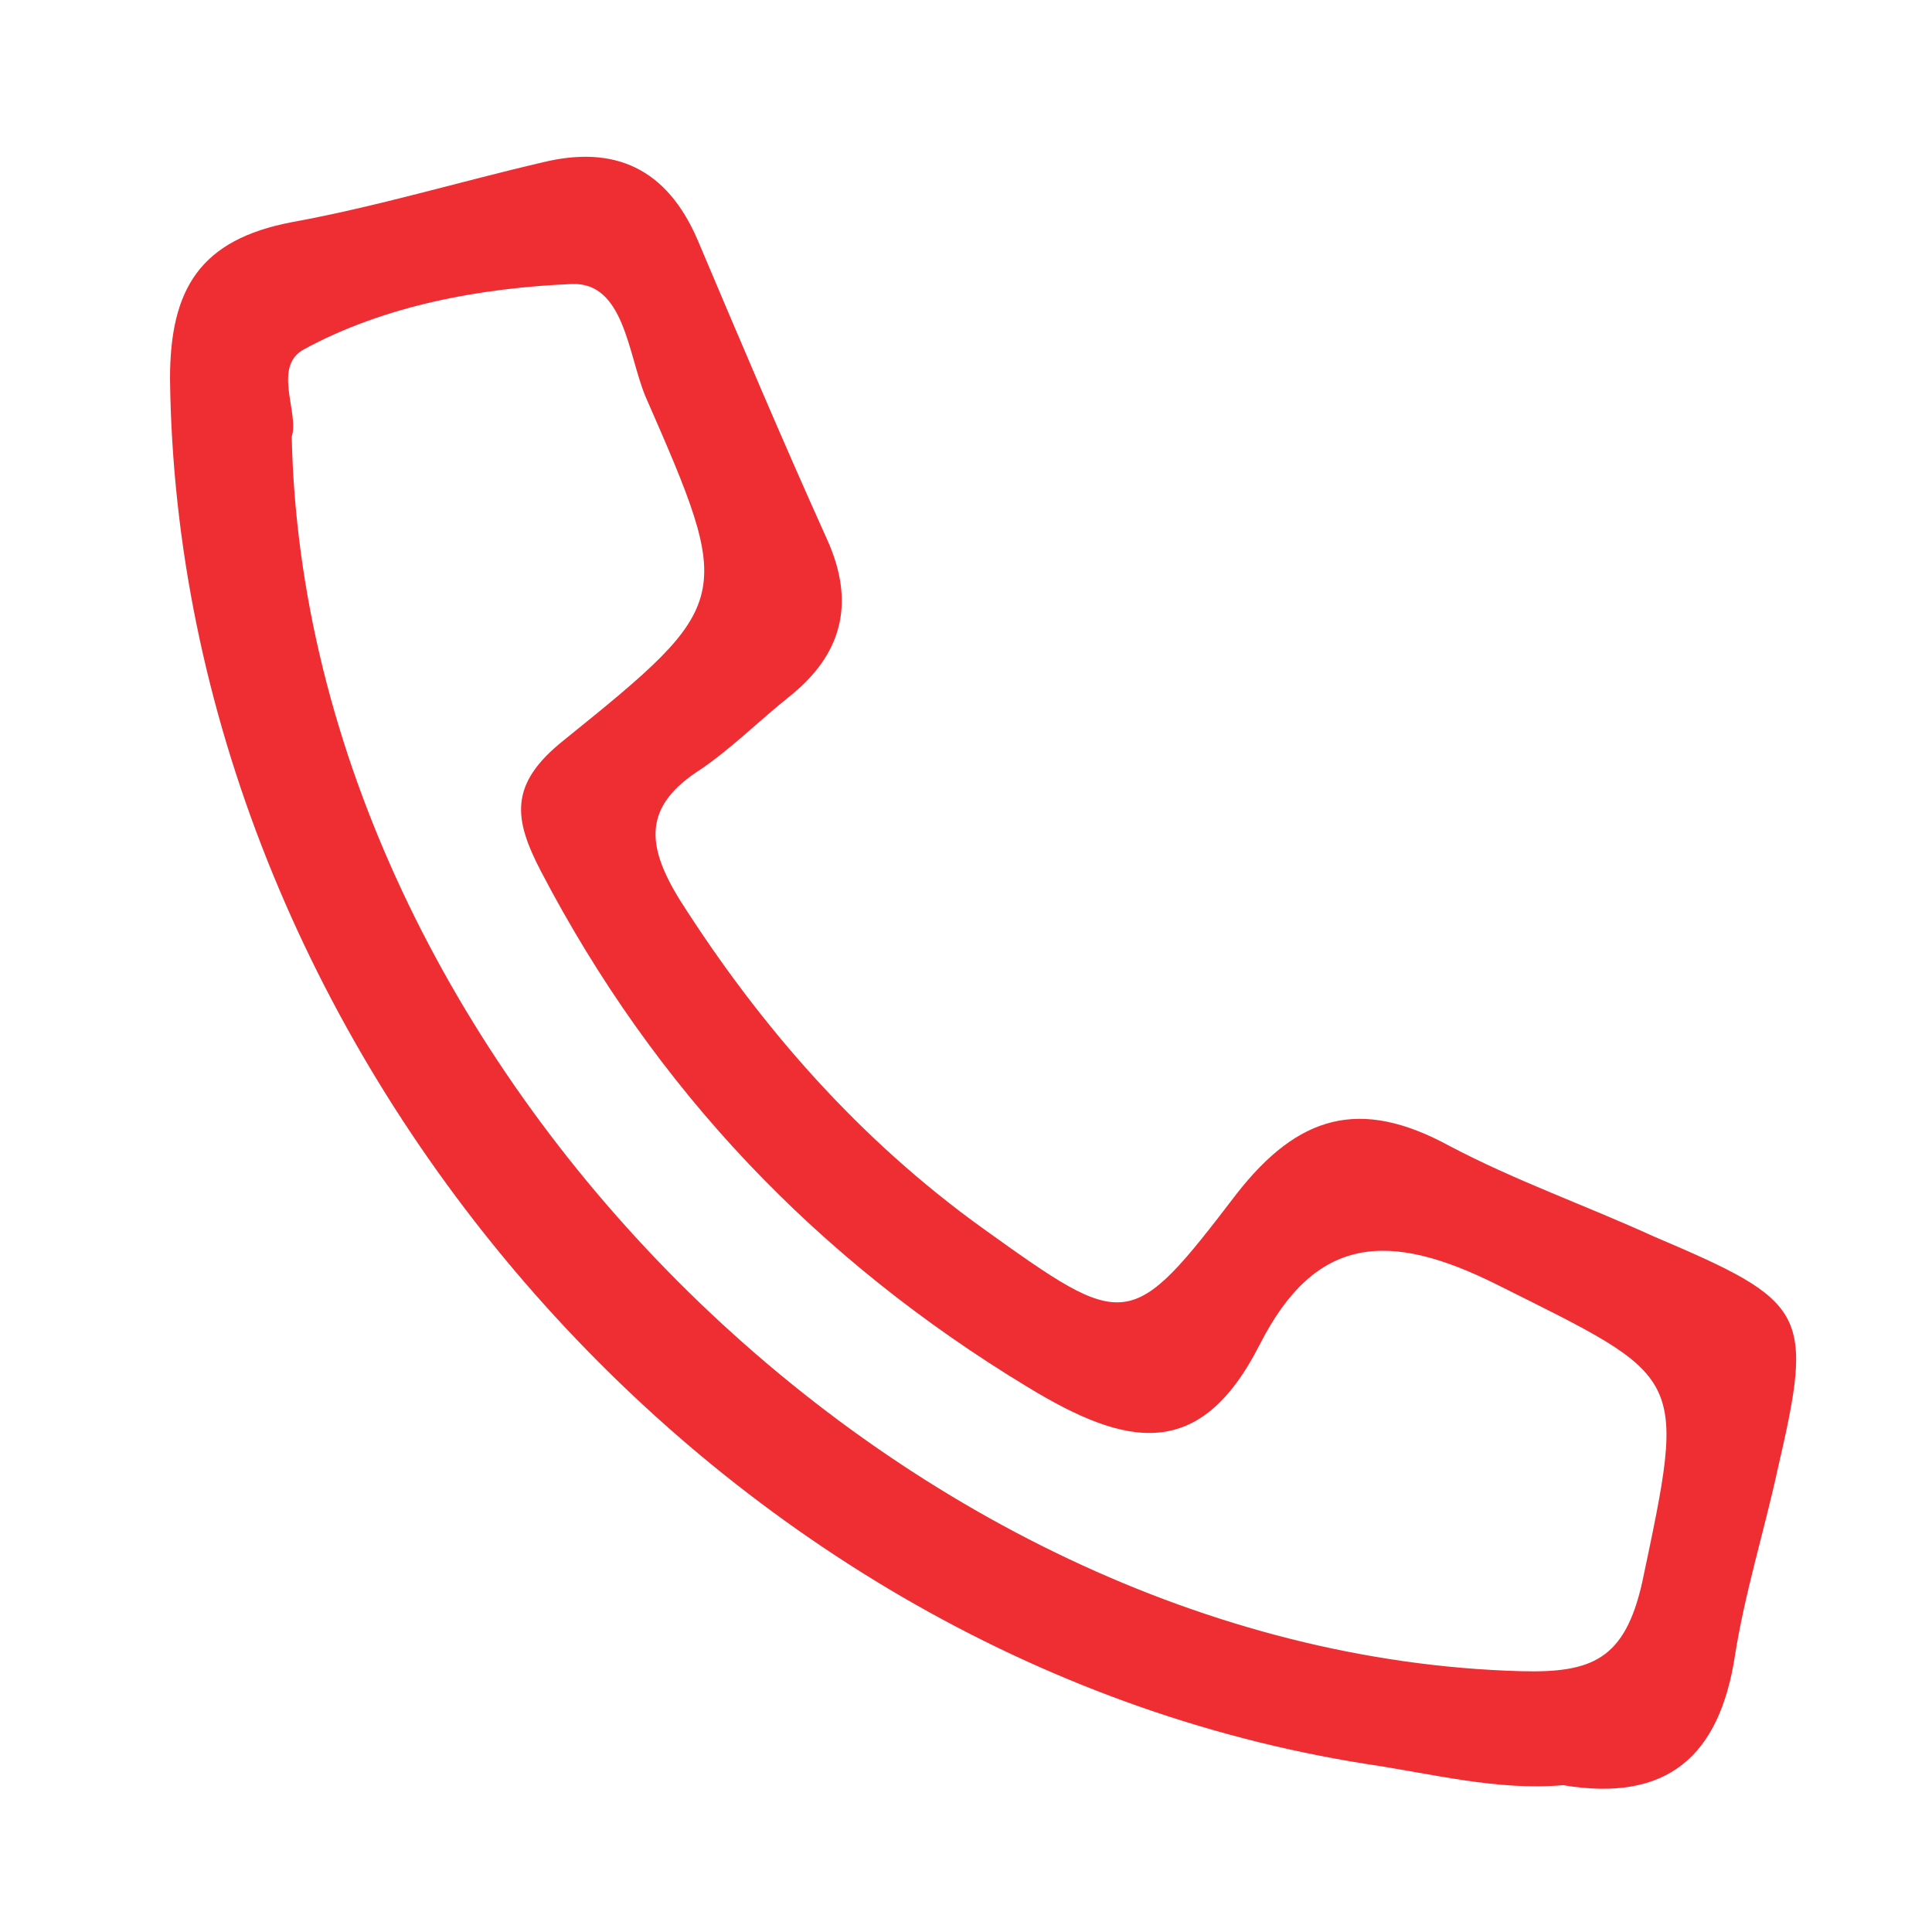 <?xml version="1.0" encoding="utf-8"?>
<!-- Generator: Adobe Illustrator 19.0.0, SVG Export Plug-In . SVG Version: 6.00 Build 0)  -->
<svg version="1.1" id="Layer_1" xmlns="http://www.w3.org/2000/svg" xmlns:xlink="http://www.w3.org/1999/xlink" x="0px" y="0px"
	 viewBox="0 0 100 100" style="enable-background:new 0 0 100 100;" xml:space="preserve">
<style type="text/css">
	.st0{fill:#EE2E33;}
</style>
<g id="XMLID_1255_">
	<g id="XMLID_32_">
		<path id="XMLID_33_" class="st0" d="M70.7,91.3C36.6,85.9,9.2,54,8.8,19.6c0-4.7,1.6-7.2,6.3-8.1c4.4-0.8,8.7-2.1,13-3.1
			c3.7-0.9,6.4,0.3,8,4c2.2,5.2,4.4,10.4,6.7,15.5c1.5,3.3,0.8,6-2,8.2c-1.5,1.2-2.9,2.6-4.5,3.7c-3,1.9-2.9,3.9-1.1,6.8
			c4.2,6.6,9.3,12.4,15.7,17c7.4,5.3,7.6,5.4,13.1-1.8c3.2-4.1,6.4-5,11-2.5c3.4,1.8,7.1,3.1,10.6,4.7c8,3.4,8.3,3.9,6.4,12.1
			c-0.7,3.2-1.7,6.4-2.2,9.6c-0.8,5.2-3.5,7.6-8.9,6.7C77.5,92.7,74.1,91.8,70.7,91.3z M78.7,86.5c3.7,0.1,5.4-0.6,6.3-4.6
			c2.3-10.9,2.3-10.5-7.5-15.4c-5.6-2.8-9.4-2.6-12.3,3.1c-3.1,6.1-6.9,5.3-12,2.2c-10.9-6.6-19.3-15.4-25.2-26.7
			c-1.4-2.7-1.7-4.5,1.2-6.8c8.8-7.1,8.8-7.3,4.2-17.8c-0.9-2.2-1.1-5.9-3.8-5.8c-4.7,0.2-9.7,1.1-13.9,3.4
			c-1.6,0.9-0.2,3.3-0.6,4.5C15.8,55,46.6,85.6,78.7,86.5z"/>
	</g>
</g>
</svg>
